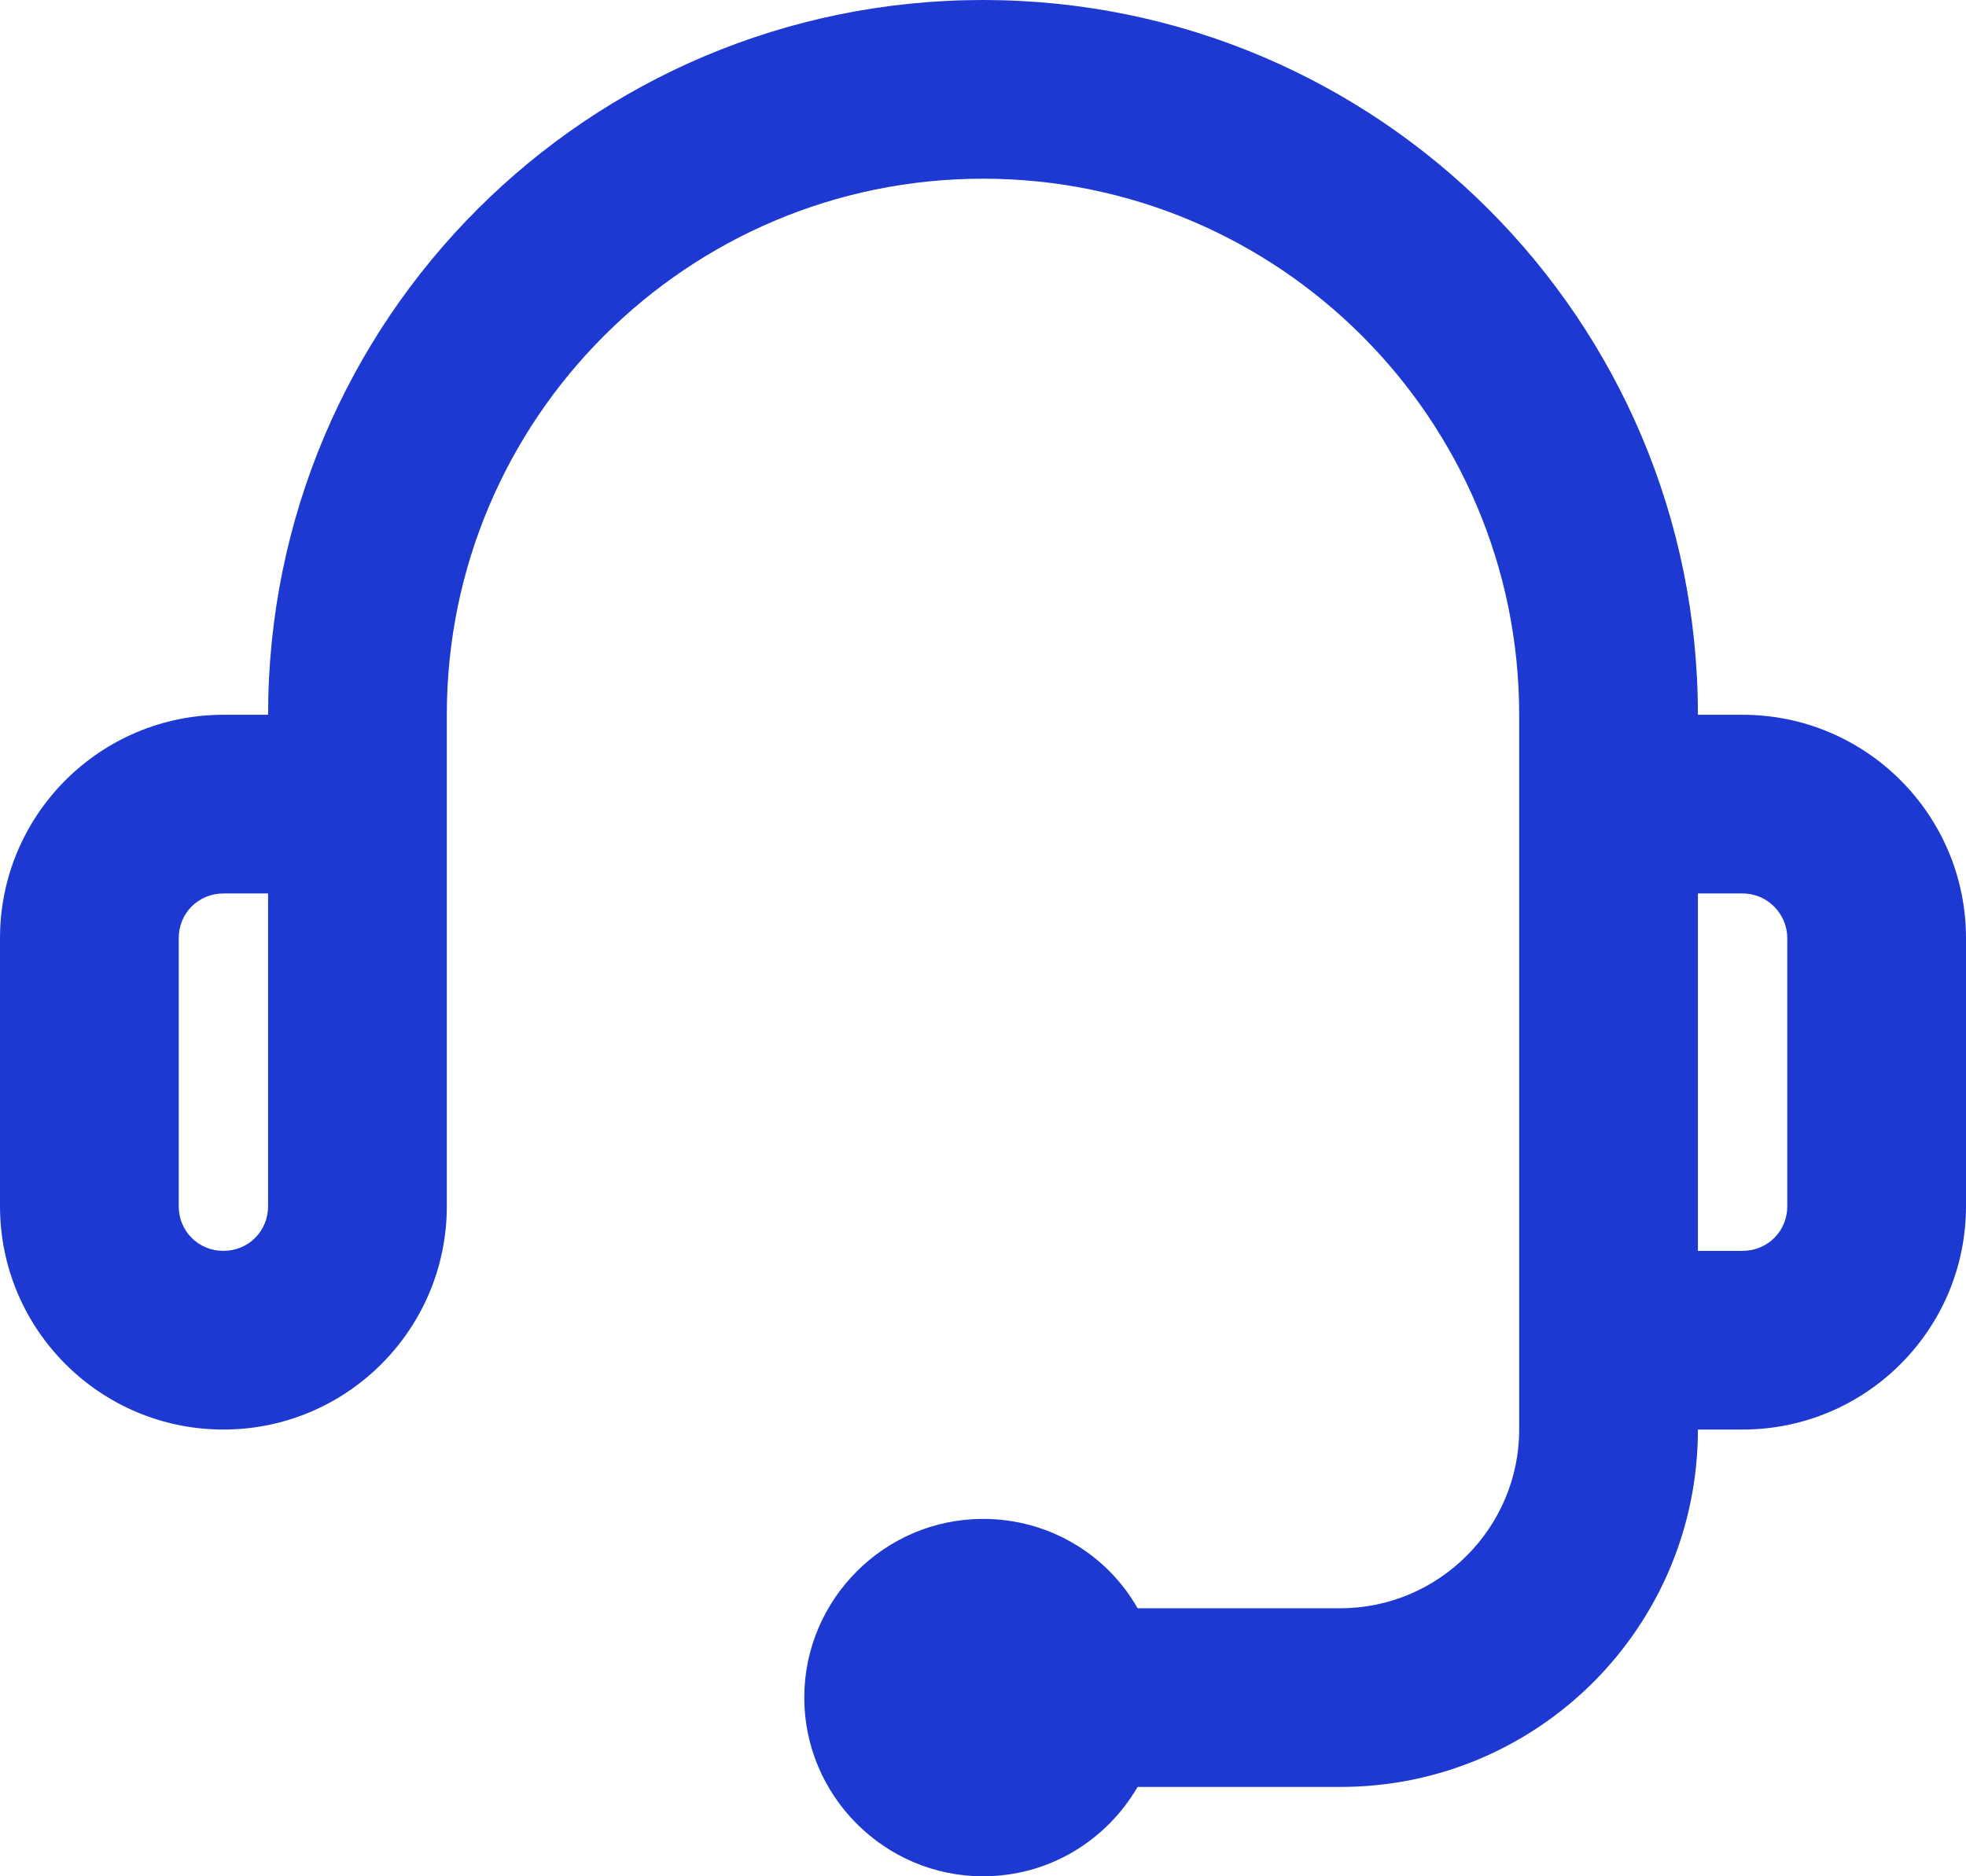 <?xml version="1.0" encoding="UTF-8"?>
<svg id="uuid-071bde90-6508-4abd-8fec-4d15d7145f8d" data-name="Layer_1" xmlns="http://www.w3.org/2000/svg" viewBox="0 0 22 21">
  <path d="M11,21c-1.1,0-2-.9-2-2s.9-2,2-2c.74,0,1.39.4,1.73,1h2.27c1.1,0,2-.9,2-2v-8c0-3.31-2.69-6-6-6s-6,2.69-6,6v5.5c0,1.38-1.12,2.5-2.5,2.5s-2.5-1.12-2.5-2.5v-3c0-1.38,1.12-2.5,2.5-2.5h.5C3,3.58,6.58,0,11,0s8,3.58,8,8h.5c1.38,0,2.5,1.12,2.5,2.5v3c0,1.38-1.12,2.5-2.5,2.5h-.5c0,2.21-1.79,4-4,4h-2.27c-.35.6-.99,1-1.73,1ZM2.5,10c-.28,0-.5.22-.5.5v3c0,.28.22.5.5.5s.5-.22.5-.5v-3.5h-.5ZM20,13.5v-3c0-.27-.22-.5-.5-.5h-.5v4h.5c.28,0,.5-.22.5-.5Z" fill="#1e39d2" fill-rule="evenodd"/>
</svg>